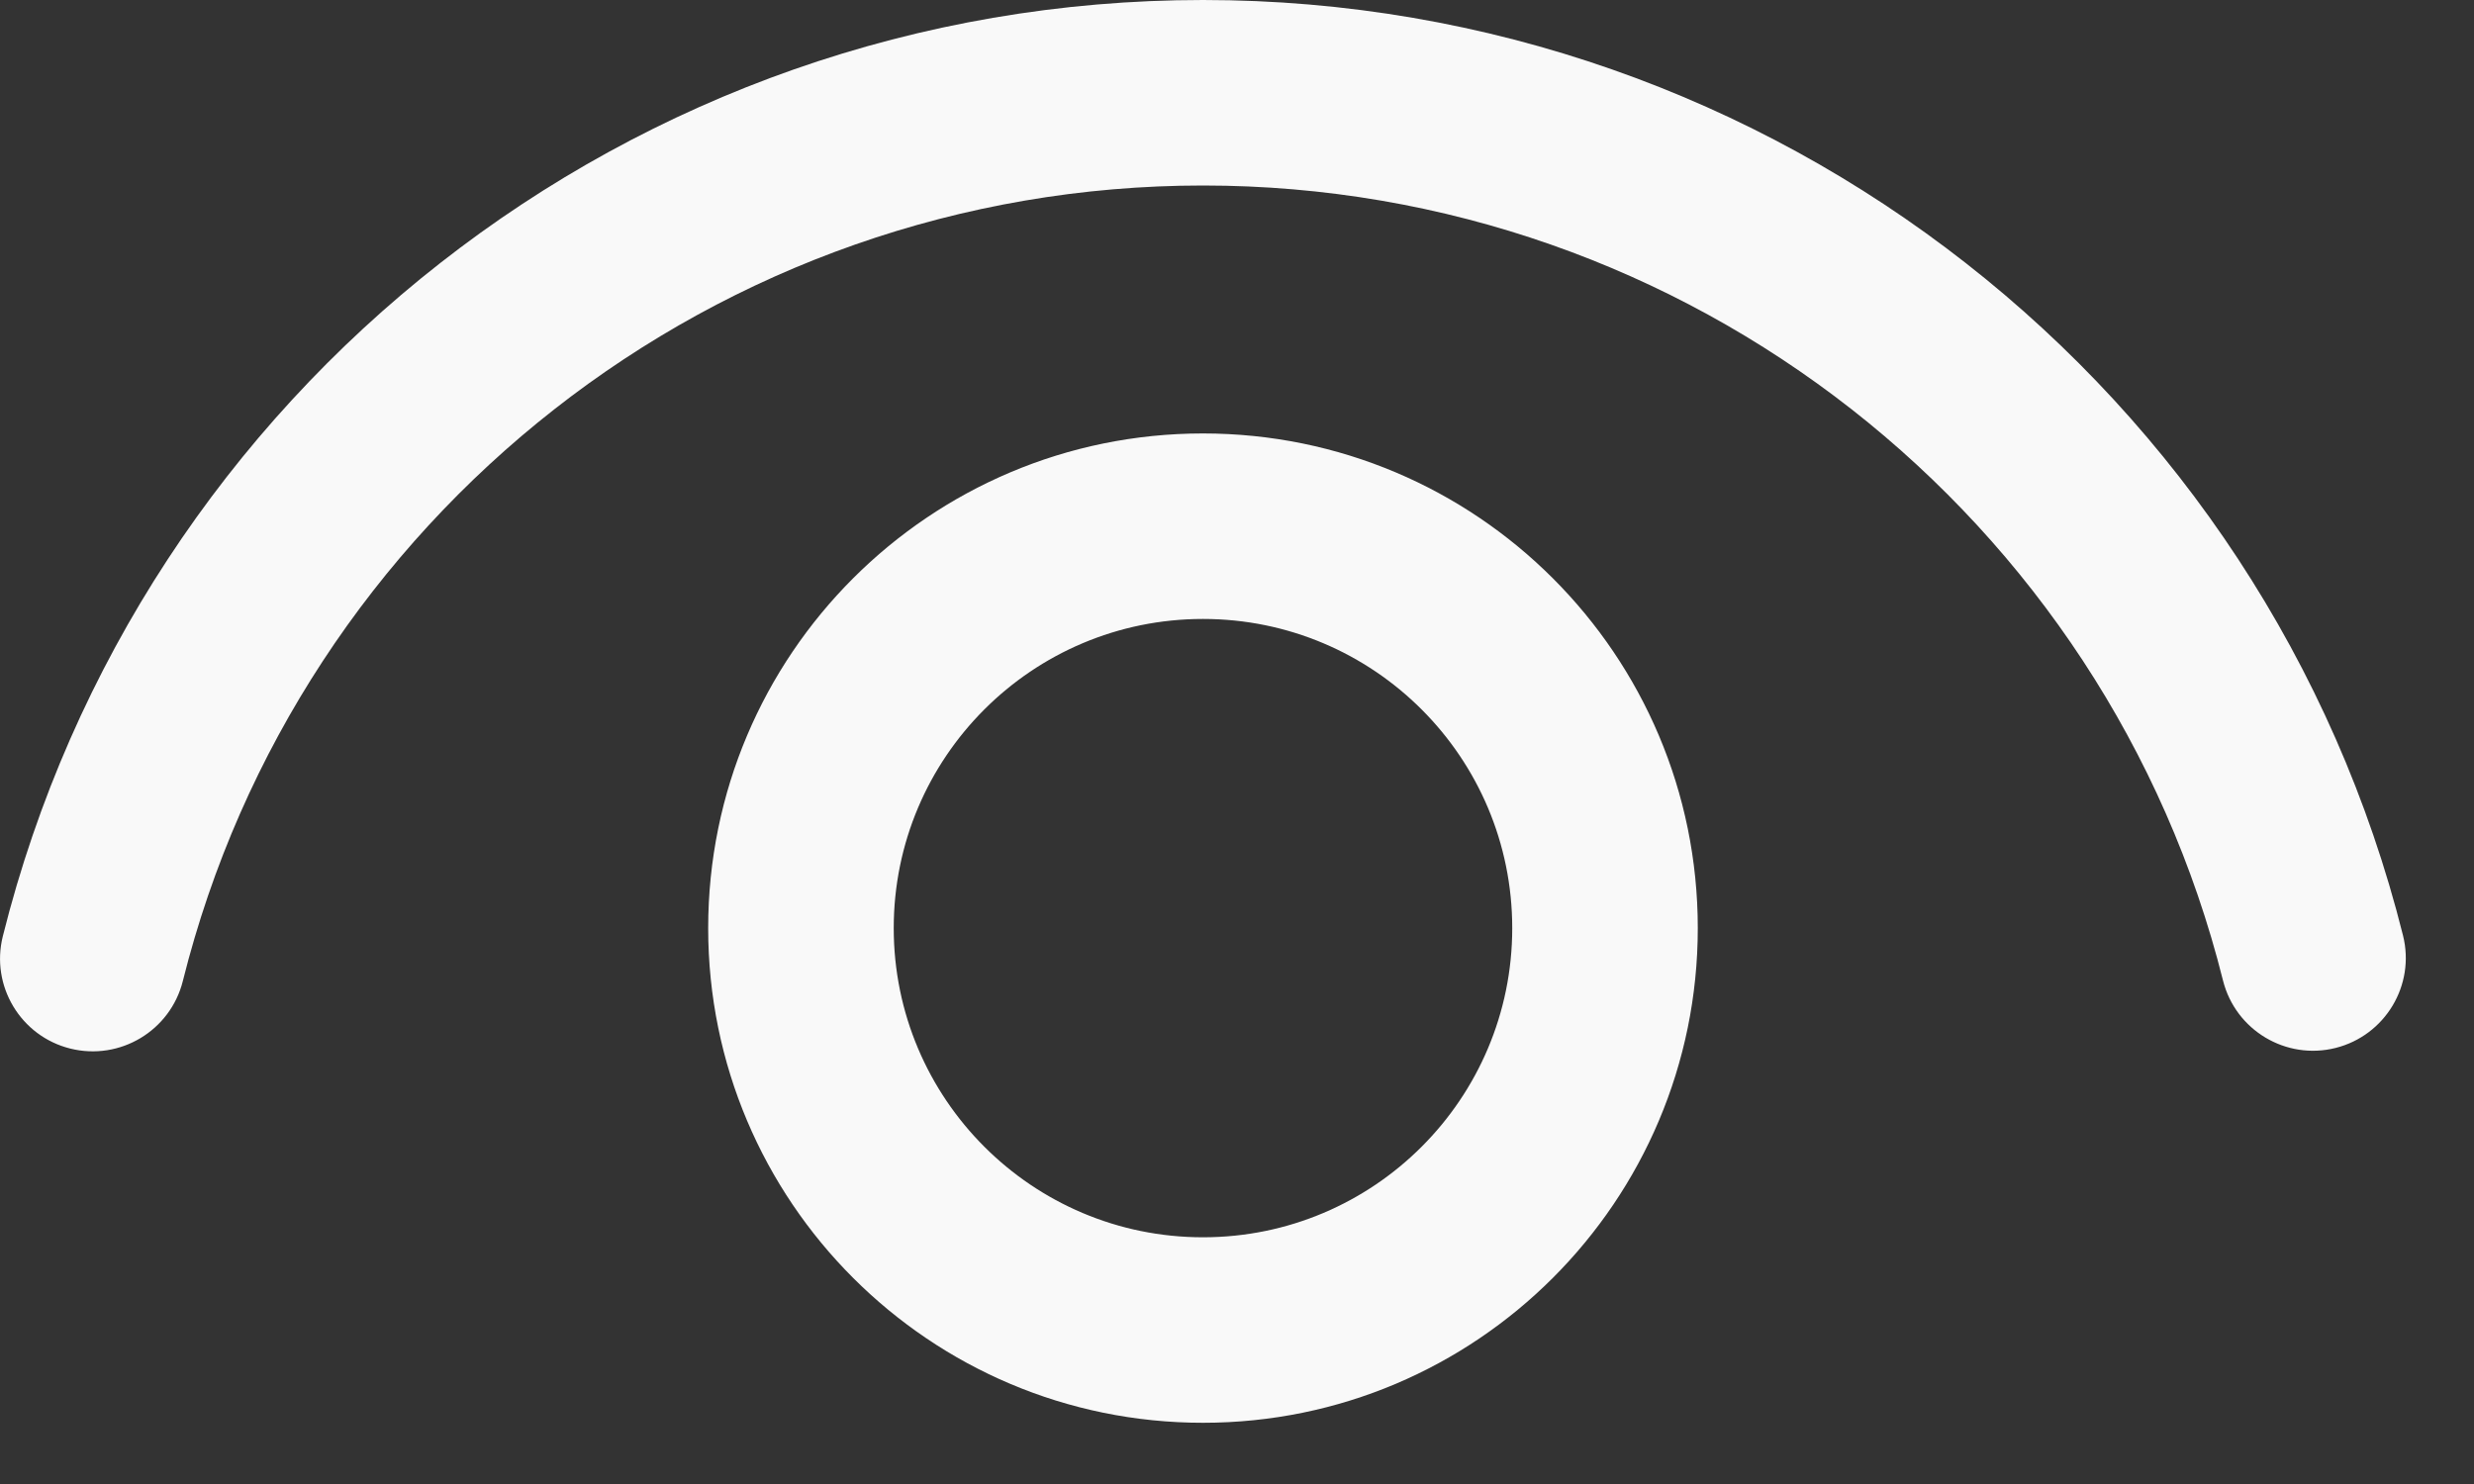 <?xml version="1.0" encoding="utf-8"?>
<svg xmlns="http://www.w3.org/2000/svg" fill="none" height="100%" overflow="visible" preserveAspectRatio="none" style="display: block;" viewBox="0 0 20 12" width="100%">
<rect x="0" y="0" width="20" height="12" fill="#333333" stroke="none"/>
<path d="M9.725 3.505C11.934 3.505 13.725 5.295 13.725 7.505C13.725 9.714 11.934 11.505 9.725 11.505C7.516 11.505 5.725 9.714 5.725 7.505C5.725 5.295 7.516 3.505 9.725 3.505ZM9.725 5.005C8.344 5.005 7.225 6.124 7.225 7.505C7.225 8.885 8.344 10.005 9.725 10.005C11.106 10.005 12.225 8.885 12.225 7.505C12.225 6.124 11.106 5.005 9.725 5.005ZM9.725 0C14.338 0 18.321 3.15 19.426 7.564C19.527 7.966 19.282 8.373 18.881 8.474C18.479 8.575 18.072 8.33 17.971 7.929C17.032 4.178 13.646 1.5 9.725 1.5C5.802 1.5 2.415 4.18 1.478 7.933C1.377 8.335 0.97 8.579 0.568 8.479C0.167 8.379 -0.078 7.972 0.023 7.57C1.126 3.153 5.109 0 9.725 0Z" fill="#F9F9F9" id="Shape"/>
</svg>